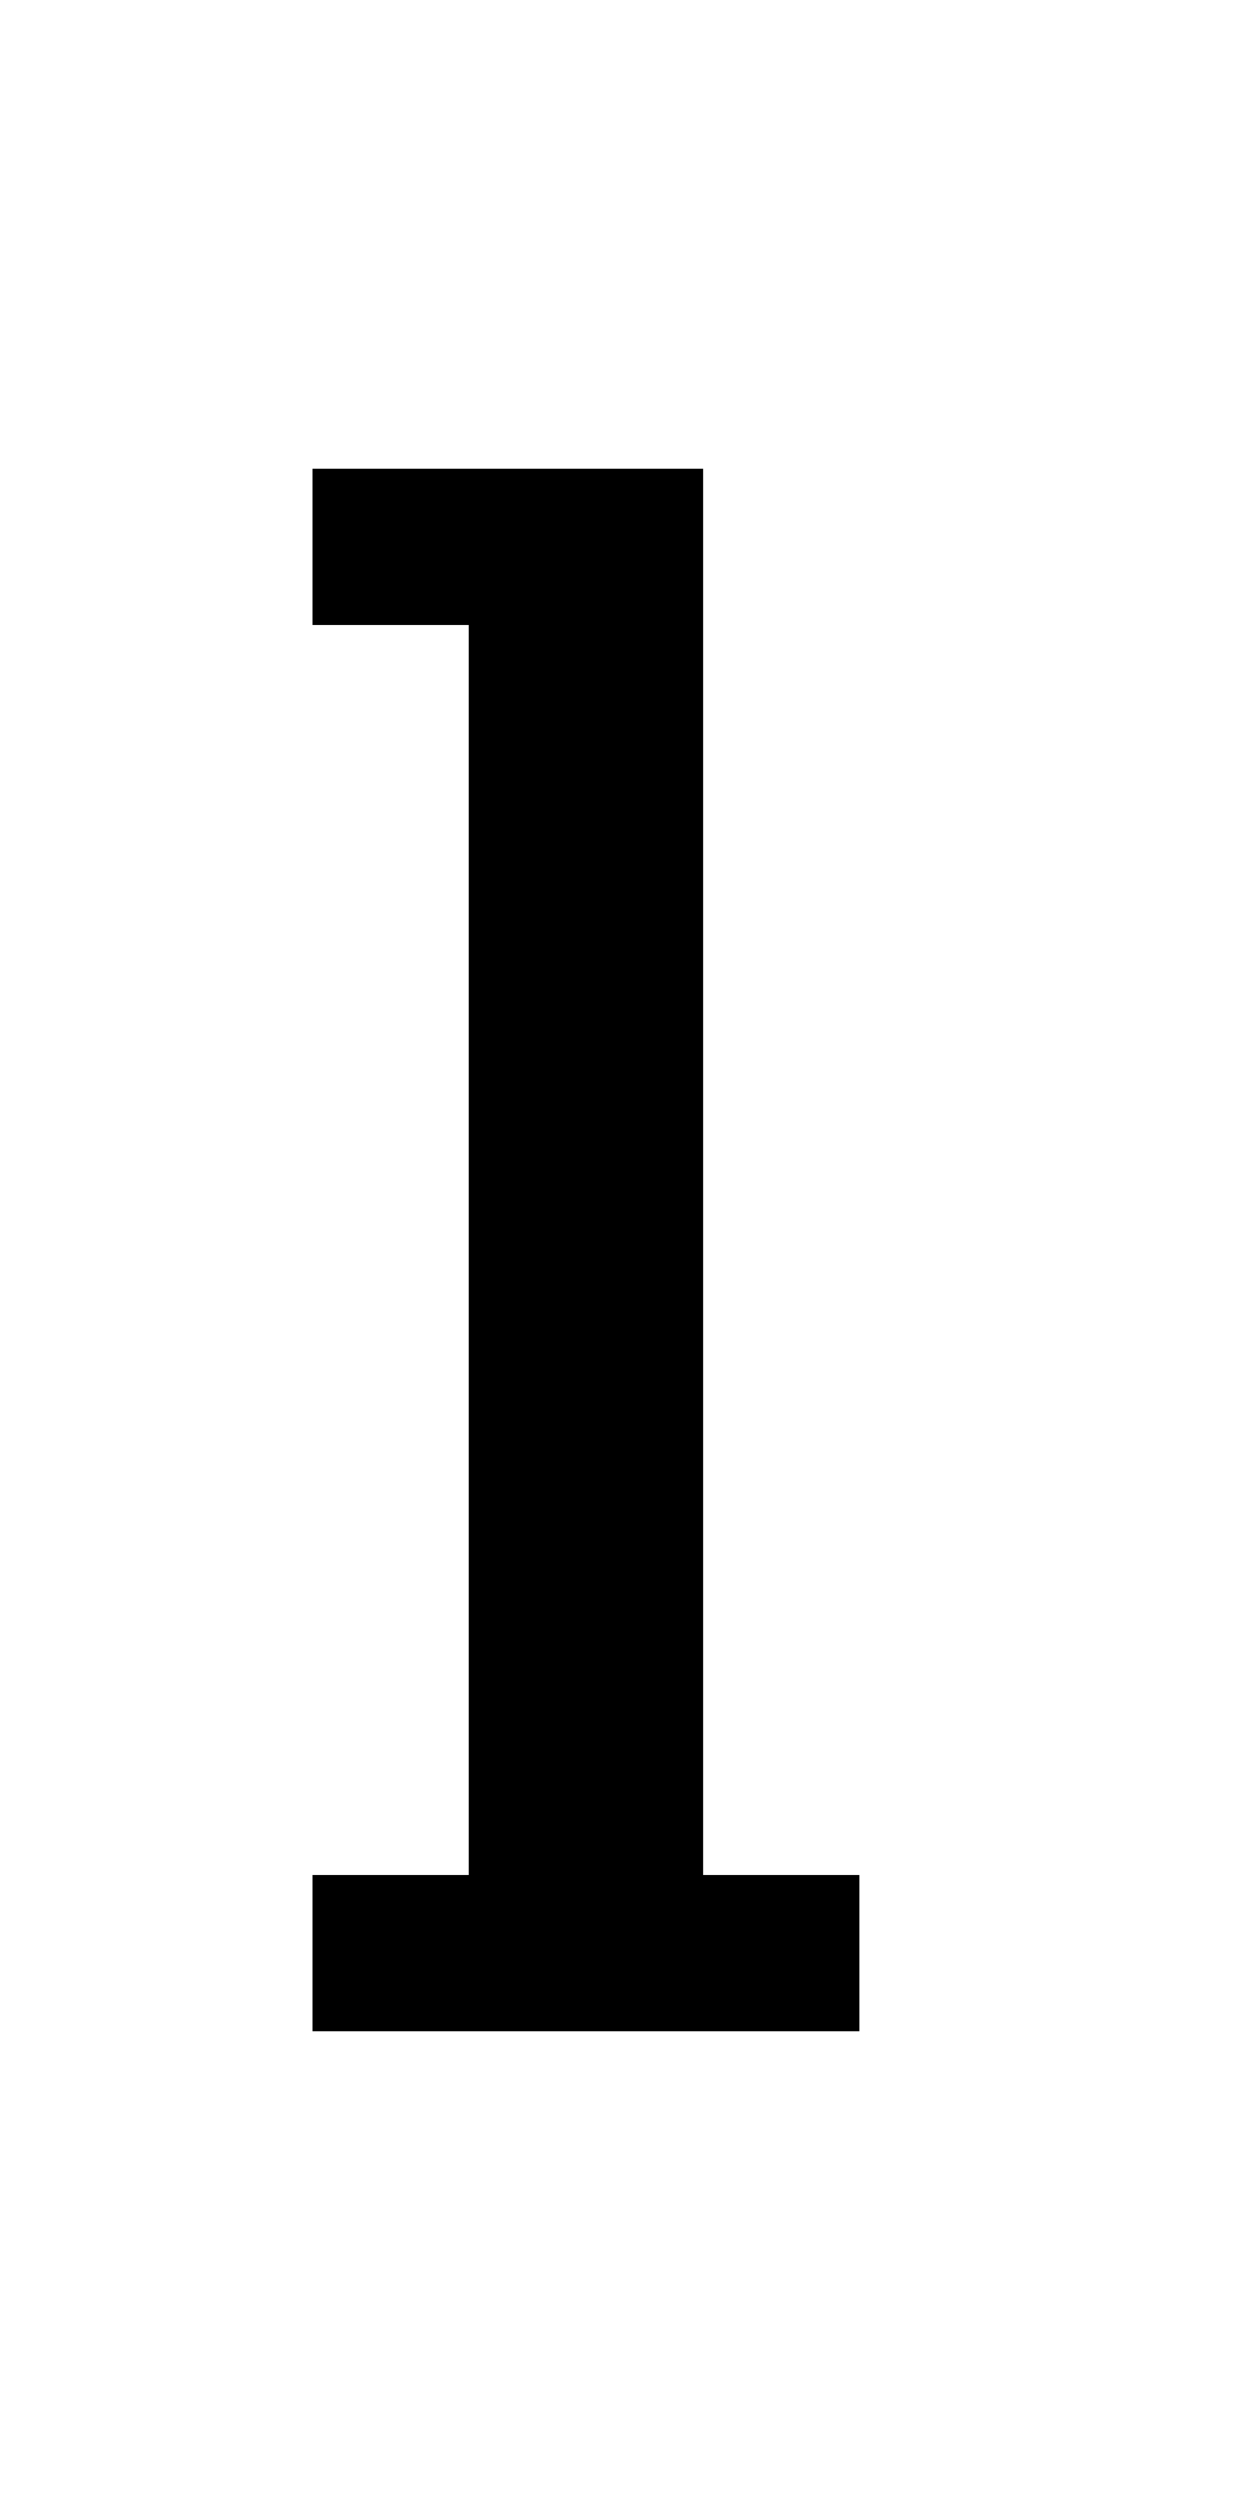 <?xml version="1.0" standalone="no"?>
<!DOCTYPE svg PUBLIC "-//W3C//DTD SVG 20010904//EN"
 "http://www.w3.org/TR/2001/REC-SVG-20010904/DTD/svg10.dtd">
<svg version="1.0" xmlns="http://www.w3.org/2000/svg"
 width="64pt" height="128pt" viewBox="0 0 64 128"
 preserveAspectRatio="xMidYMid meet">
<g transform="translate(0,128) scale(1,-1)"
fill="#000000" stroke="none">
<path d="M16 100 l0 -4 4 0 4 0 0 -32 0 -32 -4 0 -4 0 0 -4 0 -4 14 0 14 0 0
4 0 4 -4 0 -4 0 0 36 0 36 -10 0 -10 0 0 -4z"/>
</g>
</svg>
